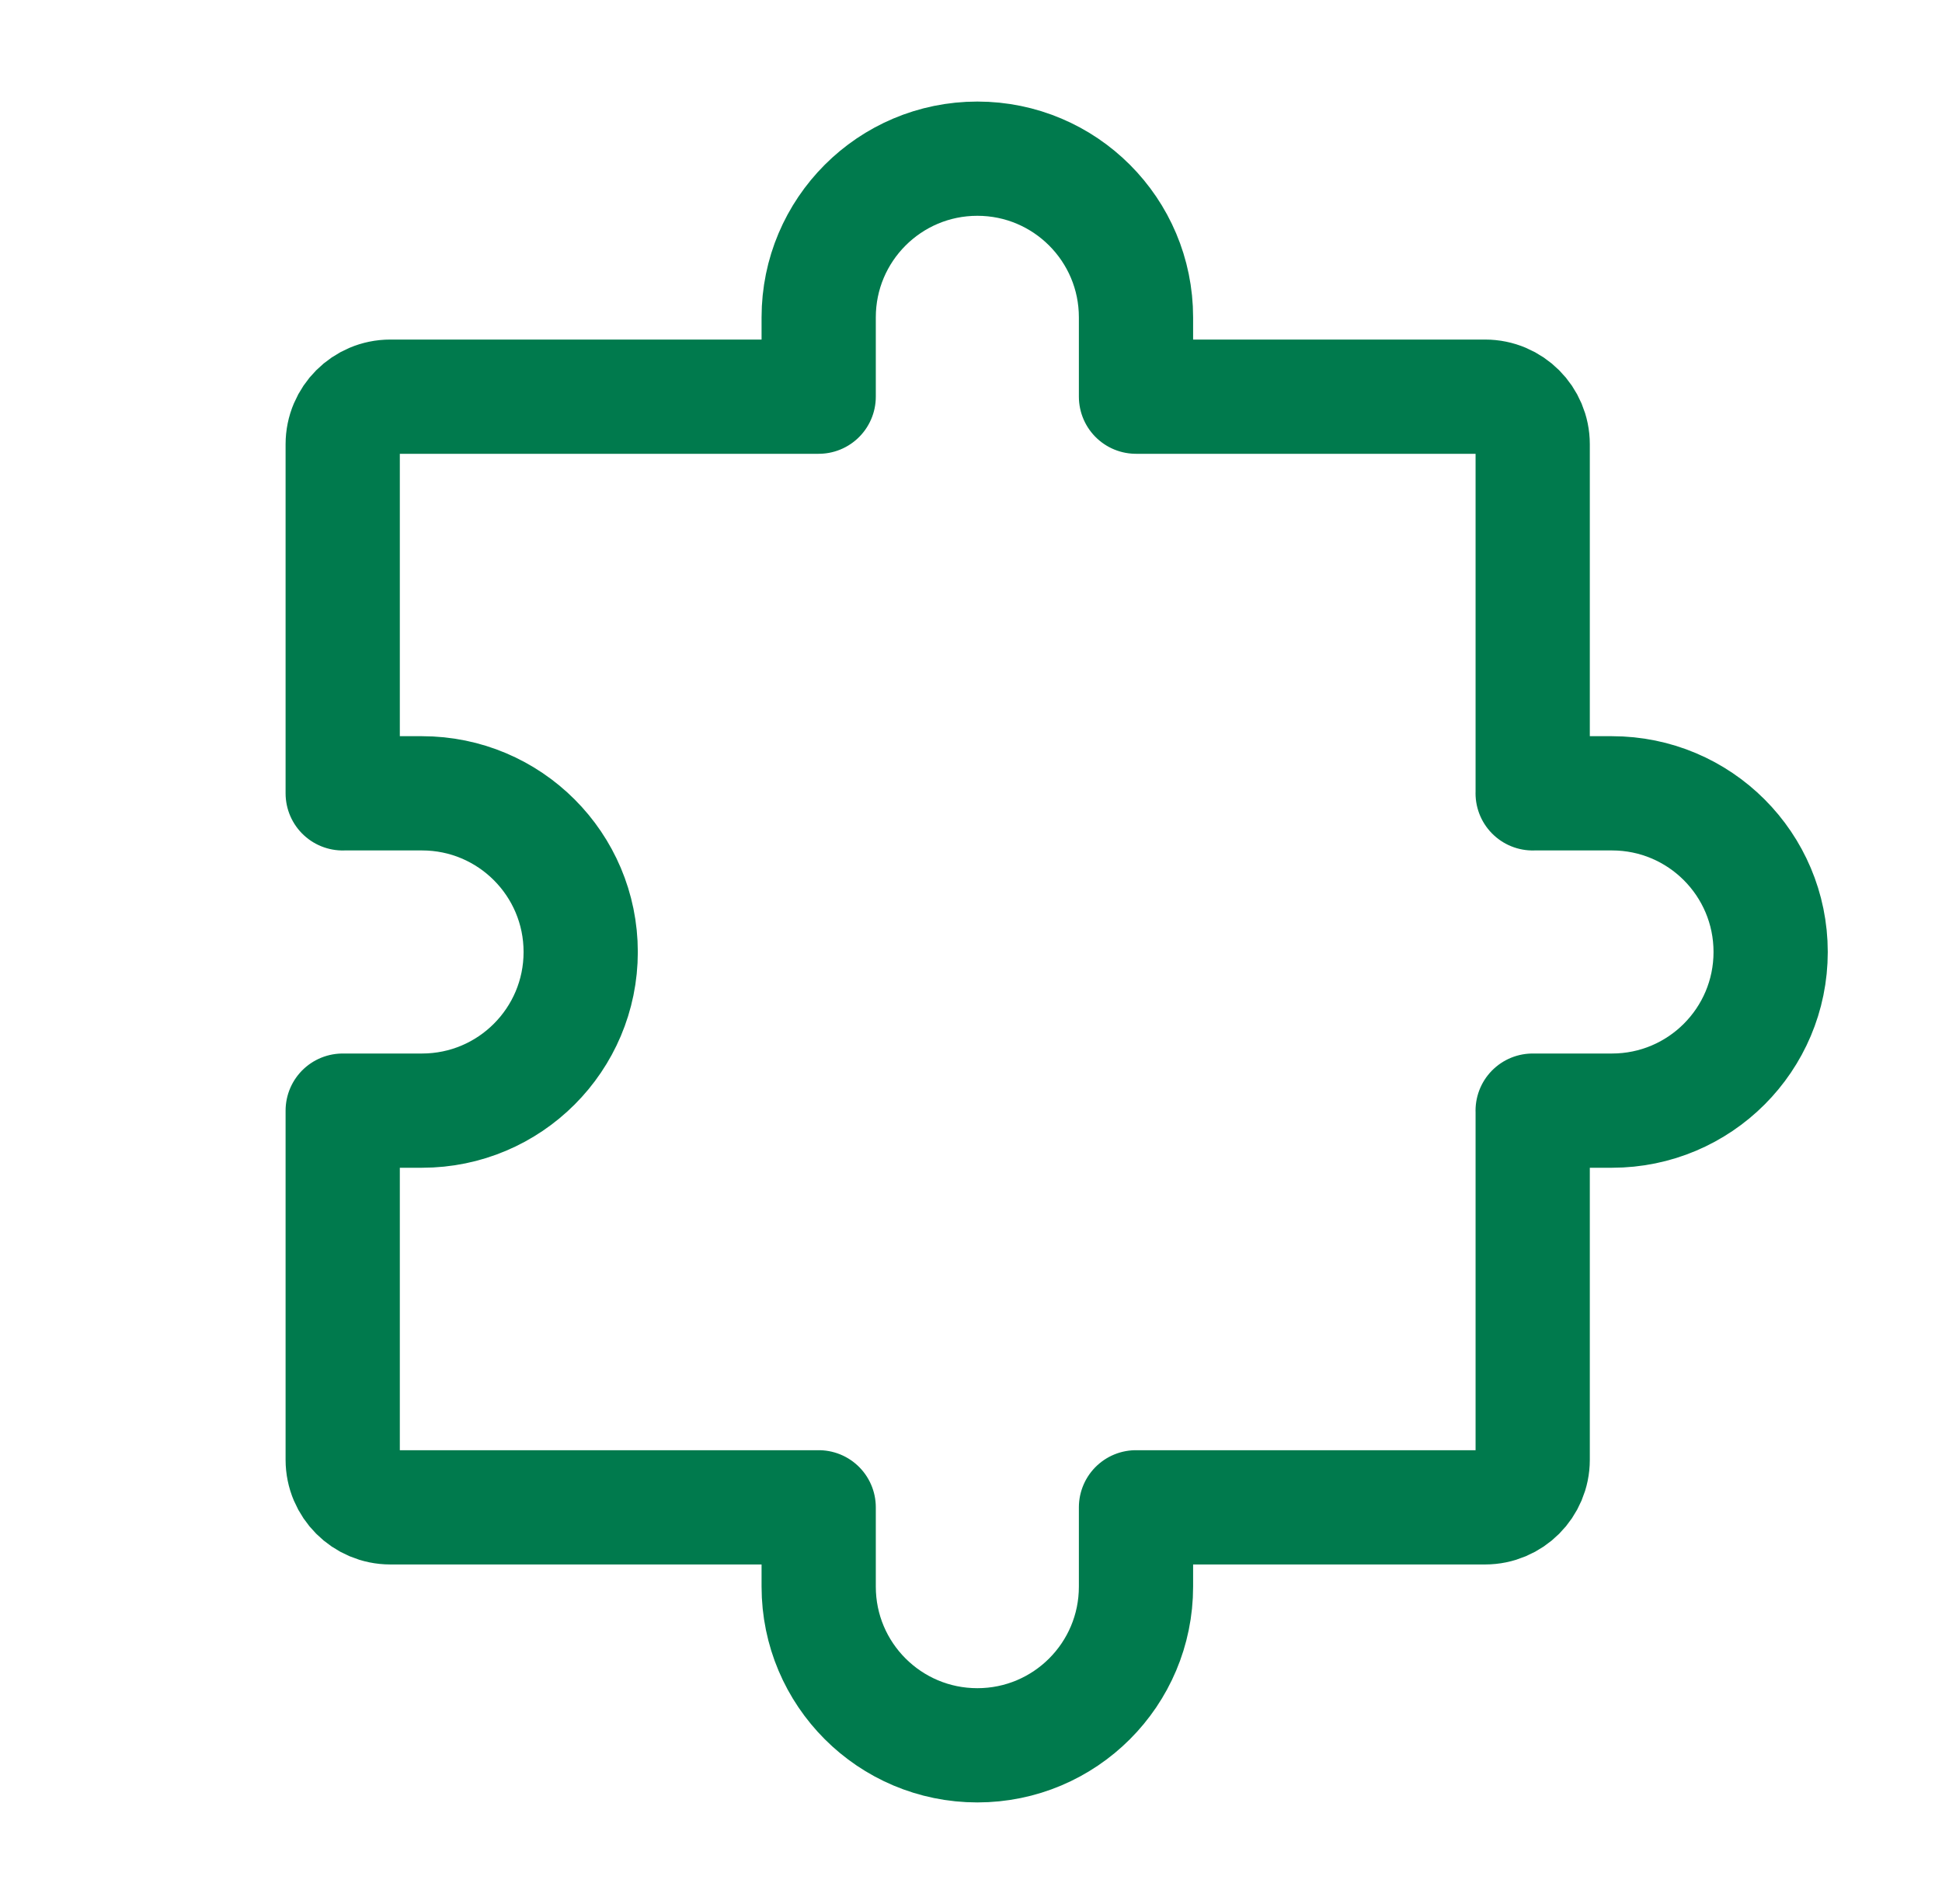 <svg width="51" height="50" viewBox="0 0 51 50" fill="none" xmlns="http://www.w3.org/2000/svg">
<path d="M9 29.167V38.334C9 39.024 9.56 39.584 10.25 39.584H21.5M40.251 29.167V38.334C40.251 39.024 39.691 39.584 39.001 39.584H29.834M29.834 10.417H39.001C39.691 10.417 40.251 10.977 40.251 11.667V20.834M9 20.834V11.667C9 10.977 9.56 10.417 10.25 10.417H21.5V8.334C21.5 6.033 23.365 4.167 25.667 4.167C27.968 4.167 29.833 6.033 29.833 8.334V10.417M29.833 39.583V41.666C29.833 43.968 27.968 45.833 25.667 45.833C23.365 45.833 21.5 43.968 21.5 41.666V39.583M9 20.833H11.083C13.384 20.833 15.25 22.698 15.25 25C15.25 27.301 13.384 29.166 11.083 29.166H9M40.25 20.833H42.333C44.635 20.833 46.5 22.698 46.5 25C46.5 27.301 44.635 29.166 42.333 29.166H40.25" stroke="#007A4D" stroke-width="3" stroke-linecap="round" stroke-linejoin="round"/>
</svg>
